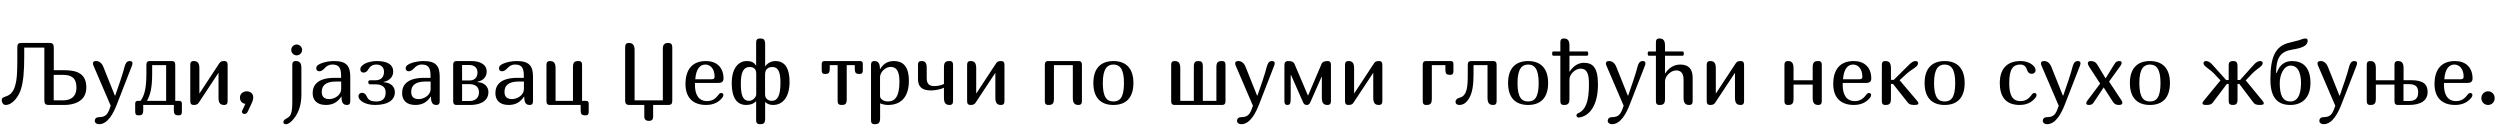 <?xml version="1.0"?>
<svg version="1.1" xmlns="http://www.w3.org/2000/svg" width="1143.344px" height="63px"><path fill="#000000" d="M22.12,48c-1.24,0-1.84-0.6-1.84-2l0-24.24l-9.2,0l0,4.04c0,6.68-0.36,11.52-1.6,15.32c-0.88,2.64-3.48,6.88-6.96,6.88c-1,0-1.72-1.08-1.72-2.16c0-0.96,0.32-1.24,2.16-1.84c1.88-0.64,3.08-2.16,3.8-4.28c1.16-3.4,1.16-7.84,1.16-13.8l0-4.28c0-1.48,0.52-2,1.76-2l13.08,0c1.24,0,1.84,0.6,1.84,2l0,10.48l5,0c5.96,0,9.88,1.8,9.88,7.88c0,6.88-6.48,8-9.96,8l-7.4,0z M24.56,34.24l0,11.64l4.44,0c2.64,0,5.96-1.08,5.96-5.88c0-4.48-2.48-5.76-6.16-5.76l-4.24,0z M53.473,47.68c-1.56,4-4.12,9.12-8.2,9.12c-1.08,0-1.92-0.64-1.92-1.44c0-1.32,0.88-1.8,2.16-1.8c1.48,0,2.68-0.44,3.44-1.48c0.72-1,1.2-2.2,1.68-3.72l-7.92-18.44c-0.16-0.36-0.2-0.68-0.2-0.92c0-0.92,0.76-1.08,1.48-1.08c1.24,0,2.52,0.76,3.28,2.68l5.24,13.08l0.2,0l2.4-7c0.96-2.8,1.32-4.24,1.88-6.24c0.36-1.28,0.88-2.52,2.32-2.52c0.68,0,1.28,0.24,1.28,0.92c0,0.48-0.08,0.72-0.2,1.08z M64.266,46.12c1.68-2.24,2.68-5.4,2.68-12.36l0-3.96c0-1.24,0.36-1.88,1.64-1.88l9.96,0c1.28,0,1.6,0.68,1.6,1.88l0,16.32l1.76,0c0.76,0,1.28,0.32,1.28,1.24l0,3.72c0,1.08-0.32,1.68-1.48,1.68c-1.64,0-2.2-0.4-2.2-2.56l0-2.2l-14,0l0,2.2c0,2.16-0.56,2.56-2.2,2.56c-1.16,0-1.48-0.6-1.48-1.68l0-3.72c0-0.92,0.52-1.24,1.28-1.24l1.16,0z M75.986,46.12l0-16.32l-6.4,0l0,3.96c0,6-0.72,9.44-2.36,12.36l8.76,0z M104.099,46.12c0,1.2-0.32,1.88-1.6,1.88c-1.76,0-2.56-0.88-2.56-3.28l0-11.44l-9.04,13.68c-0.48,0.76-1.12,1.04-2.28,1.04c-1.28,0-1.6-0.68-1.6-1.88l0-16.32c0-1.2,0.32-1.88,1.6-1.88c1.76,0,2.56,0.88,2.56,3.28l0,11.6l9-13.68c0.56-0.88,1.08-1.2,2.32-1.2c1.28,0,1.6,0.68,1.6,1.88l0,16.32z M112.213,47.52c-2.12-0.36-2.48-1.96-2.48-2.88c0-2.04,1.76-2.88,3.16-2.88c1.36,0,2.92,0.88,2.92,2.68c0,1.04-0.24,1.76-0.84,3.04l-1.68,3.56c-0.36,0.8-0.96,1.08-1.48,1.08c-0.68,0-1.2-0.48-1.2-1.04c0-0.12,0.04-0.24,0.08-0.36z  M133.199,22.84c0-1.36,1.12-2.48,2.48-2.48s2.48,1.12,2.48,2.48s-1.12,2.48-2.48,2.48s-2.48-1.12-2.48-2.48z M133.679,29.8c0-1.2,0.32-1.88,1.6-1.88c1.76,0,2.56,0.88,2.56,3.28l0,11.96c0,3.76-0.76,6.84-2.32,9.48c-0.52,0.84-1.64,2.52-3,3.48c-0.56,0.4-1.16,0.68-1.72,0.68c-0.6,0-1.2-0.24-1.2-0.84c0-0.68,0.32-1.08,0.92-1.48c0.76-0.48,2-0.92,2.56-2.44c0.44-1.2,0.6-2.92,0.6-5.8l0-16.44z M156.072,44.2c-1.76,2.64-3.96,3.8-7.04,3.8c-4.08,0-6.04-2.2-6.04-5.4c0-3.44,2-7,10.08-7l2.92,0l0-1.12c0-3.68-1.2-4.96-4-4.96c-1.68,0-2.76,0.84-3.52,1.68c-0.8,0.88-1.6,1.4-2.44,1.4c-0.96,0-1.4-0.64-1.4-1.36c0-1.12,0.96-1.72,2.2-2.24c1.8-0.76,4.24-1.08,5.96-1.08c5.92,0,7.4,2.48,7.4,7.24l0,10.96c0,1.2-0.28,1.88-1.56,1.88c-1.76,0-2.44-1.16-2.44-3.76z M153.712,37.28c-5.16,0-6.56,2.16-6.56,4.76c0,2.44,1.4,3.28,3.48,3.28c1.96,0,5.4-1.48,5.4-4.68l0-3.36l-2.32,0z M167.705,44.04c0.68,1.52,1.56,2.36,4.44,2.36c2.64,0,4.24-1.2,4.24-4.2c0-2.96-2.52-3.64-4.8-3.64l-2.4,0c-0.56,0-0.76-0.56-0.76-1c0-0.4,0.16-0.84,0.76-0.84l2.48,0c2.48,0,3.96-1.36,3.96-3.88c0-2.04-1.32-3.32-3.48-3.32c-2.04,0-3.04,1.08-3.68,2.16c-0.52,0.88-1.08,1.52-2.24,1.52c-0.8,0-1.44-0.56-1.44-1.44c0-1.28,1.08-2.08,2.16-2.68c1.2-0.68,3.64-1.16,5.24-1.16c5.36,0,7.64,1.8,7.64,4.8c0,2.08-1.24,4.04-4.32,4.72l0,0.16c3.16,0.2,5.08,1.96,5.08,4.52c0,3.48-2.84,5.88-9.12,5.88c-2.4,0-4.4-0.64-5.56-1.36c-1-0.64-1.96-1.44-1.96-2.72c0-0.88,0.84-1.48,1.56-1.48c1.16,0,1.8,0.72,2.2,1.6z M196.978,44.2c-1.76,2.64-3.96,3.8-7.04,3.8c-4.08,0-6.04-2.2-6.04-5.4c0-3.44,2-7,10.08-7l2.92,0l0-1.12c0-3.68-1.2-4.96-4-4.96c-1.68,0-2.76,0.84-3.52,1.68c-0.8,0.88-1.6,1.4-2.44,1.4c-0.96,0-1.4-0.64-1.4-1.36c0-1.12,0.96-1.72,2.2-2.24c1.8-0.76,4.24-1.08,5.96-1.08c5.92,0,7.4,2.48,7.4,7.24l0,10.96c0,1.2-0.28,1.88-1.56,1.88c-1.76,0-2.44-1.16-2.44-3.76z M194.618,37.28c-5.16,0-6.56,2.16-6.56,4.76c0,2.44,1.4,3.28,3.48,3.28c1.96,0,5.4-1.48,5.4-4.68l0-3.36l-2.32,0z M207.252,29.8c0-1.2,0.32-1.88,1.6-1.88l6.8,0c3.36,0,6.92,1.24,6.92,4.8c0,2.24-1.44,4.16-4.16,4.6l0,0.24c3.12,0.12,4.96,2.16,4.96,4.52c0,4.76-4.8,5.92-8.2,5.92l-6.32,0c-1.28,0-1.6-0.68-1.6-1.88l0-16.32z M214.772,36.8c1.88,0,3.6-1,3.6-3.68c0-2.12-1.44-3.4-3.8-3.4l-3.24,0l0,7.08l3.44,0z M211.332,46.2l3.36,0c3.28,0,4.36-2.08,4.36-3.92c0-2.36-1.44-3.8-4.44-3.8l-3.28,0l0,7.72z M239.645,44.2c-1.76,2.64-3.96,3.8-7.04,3.8c-4.08,0-6.04-2.2-6.04-5.4c0-3.44,2-7,10.08-7l2.92,0l0-1.12c0-3.68-1.2-4.96-4-4.96c-1.68,0-2.76,0.84-3.52,1.68c-0.8,0.88-1.6,1.4-2.44,1.4c-0.96,0-1.4-0.64-1.4-1.36c0-1.12,0.96-1.72,2.2-2.24c1.8-0.76,4.24-1.08,5.96-1.08c5.92,0,7.4,2.48,7.4,7.24l0,10.96c0,1.2-0.28,1.88-1.56,1.88c-1.76,0-2.44-1.16-2.44-3.76z M237.285,37.28c-5.16,0-6.56,2.16-6.56,4.76c0,2.44,1.4,3.28,3.48,3.28c1.96,0,5.4-1.48,5.4-4.68l0-3.36l-2.32,0z M251.518,48c-1.28,0-1.6-0.68-1.6-1.88l0-16.32c0-1.2,0.32-1.88,1.6-1.88c1.76,0,2.56,0.88,2.56,3.28l0,14.92l7.96,0l0-15.36c0-2.4,0.8-2.84,2.56-2.84c1.28,0,1.6,0.68,1.6,1.88l0,16.32l1.76,0c0.76,0,1.28,0.32,1.28,1.24l0,3.72c0,1.08-0.32,1.68-1.48,1.68c-1.64,0-2.2-0.4-2.2-2.56l0-2.2l-14.04,0z  M296.704,55.28c-1.24,0-2.04-0.6-2.04-1.96l0-5.32l-6.92,0c-1.24,0-1.84-0.6-1.84-2l0-24.36c0-1.48,0.52-2,1.76-2c1.64,0,2.56,1.04,2.56,3.08l0,23.16l12.92,0l0-23.64c0-1.92,0.84-2.6,2.48-2.6c1.24,0,1.84,0.6,1.84,2l0,24.36c0,1.48-0.52,2-1.76,2l-7,0l0,5.28c0,1.4-0.56,2-2,2z M328.897,42.96c0.28-0.32,0.6-0.44,1-0.44c0.44,0,0.92,0.32,0.92,0.84c0,0.56-0.16,0.92-0.52,1.36c-1.48,1.84-3.76,3.28-7.36,3.28c-6.4,0-9.44-3.76-9.44-9.56c0-6.84,3.28-10.52,9.36-10.52c4.72,0,8.04,2.72,8.04,8.04c0,1.64-1.24,1.96-2.28,1.96l-10.76,0c-0.04,0.32-0.04,0.6-0.04,0.88c0,4.36,1.6,7.44,5.56,7.44c3.24,0,4.56-2.12,5.52-3.28z M322.617,29.52c-2.44,0-4.28,1.92-4.64,6.72l7.48,0c0.88,0,1.36-0.24,1.36-1.16c0-3.84-2.16-5.56-4.2-5.56z M349.931,30.32l0.04,0c1.2-1.72,3.04-2.4,4.64-2.4c3.2,0,6.48,1.72,6.48,9.6c0,6.84-3.08,10.48-7.52,10.48c-1.28,0-2.56-0.32-3.64-1.36l0,7.64c0,2.08-0.76,2.52-2.2,2.52c-1.6,0-1.92-0.68-1.92-1.88l0-8.68c-1.08,1.24-2.76,1.76-4.56,1.76c-4.12,0-6.6-3.12-6.6-9.88c0-7.68,3.68-10.2,6.76-10.2c1.72,0,3.32,0.32,4.36,2.12l0.04,0l0-10.56c0-1.2,0.32-1.88,1.88-1.88c1.48,0,2.24,0.36,2.24,2.76l0,9.96z M345.851,33.6c0-2.36-1.52-2.96-3.08-2.96c-2.76,0-3.96,2.52-3.96,7.48c0,5.24,0.8,8,3.8,8c1.52,0,3.24-1.56,3.24-3l0-9.52z M349.891,43.2c0,1.92,1.44,2.92,3.04,2.92c2.8,0,4-2.64,4-8.28c0-4.84-1-7.2-3.68-7.2c-1.76,0-3.36,0.88-3.36,3.36l0,9.2z  M387.237,29.8l0,15.6c0,2.28-0.8,2.6-2.28,2.6c-1.56,0-1.88-0.68-1.88-1.88l0-16.32l-3.6,0l0,1.48c0,2.16-0.56,2.56-2.2,2.56c-1.16,0-1.48-0.6-1.48-1.68l0-3c0-0.92,0.52-1.24,1.28-1.24l16.24,0c0.76,0,1.28,0.32,1.28,1.24l0,3c0,1.08-0.32,1.68-1.48,1.68c-1.64,0-2.2-0.4-2.2-2.56l0-1.48l-3.68,0z M398.35,29.64c0-1.32,0.64-1.72,1.56-1.72c1.68,0,2.48,1.04,2.52,3.44l0,0.32l0.04,0c1.28-2.12,3.04-3.76,6.36-3.76c3.52,0,6.84,1.76,6.84,9.04c0,7.48-3.68,11.04-9.52,11.04c-1.28,0-2.6-0.28-3.64-0.76l0,6.72c0,2.4-0.8,2.84-2.56,2.84c-1.28,0-1.6-0.68-1.6-1.88l0-25.28z M411.35,37.28c0-5.44-1.84-6.68-4.12-6.68c-2.2,0-4.76,2.32-4.76,4.68l0,8.68c0,1.08,1.28,2.44,3.68,2.44c3.12,0,5.2-2.2,5.2-9.12z M423.823,35.68c0,2.44,0.92,3.68,3.44,3.68c1.88,0,3.36-0.4,4.44-0.96l0-7.6c0-2.4,0.8-2.88,2.56-2.88c1.28,0,1.6,0.68,1.6,1.88l0,16.32c0,1.2-0.32,1.88-1.6,1.88c-1.76,0-2.56-0.88-2.56-3.28l0-4.6c-1.36,0.68-3.84,1.24-5.88,1.24c-4.32,0-6-1.76-6-5.36l0-6.2c0-1.2,0.32-1.88,1.6-1.88c1.76,0,2.4,0.88,2.4,3.28l0,4.48z M459.376,46.12c0,1.2-0.32,1.88-1.6,1.88c-1.76,0-2.56-0.88-2.56-3.28l0-11.44l-9.04,13.68c-0.48,0.76-1.12,1.04-2.28,1.04c-1.28,0-1.6-0.68-1.6-1.88l0-16.32c0-1.2,0.32-1.88,1.6-1.88c1.76,0,2.56,0.88,2.56,3.28l0,11.6l9-13.68c0.56-0.88,1.08-1.2,2.32-1.2c1.28,0,1.6,0.68,1.6,1.88l0,16.32z  M494.803,46.12c0,1.2-0.32,1.88-1.6,1.88c-1.76,0-2.56-0.88-2.56-3.28l0-14.92l-8.64,0l0,15.36c0,2.4-0.8,2.84-2.56,2.84c-1.28,0-1.6-0.68-1.6-1.88l0-16.32c0-1.2,0.32-1.88,1.6-1.88l13.76,0c1.28,0,1.6,0.68,1.6,1.88l0,16.32z M509.196,48c-5.68,0-9.16-3.2-9.16-10.04c0-7,3.72-10.04,9.16-10.04c5.48,0,9.16,3.04,9.16,10.04c0,6.84-3.48,10.04-9.16,10.04z M509.196,46.4c2.84,0,4.84-1.6,4.84-8.44c0-6.76-2.12-8.44-4.84-8.44c-2.64,0-4.84,1.68-4.84,8.44s2,8.44,4.84,8.44z  M537.222,48c-1.28,0-1.6-0.68-1.6-1.88l0-16.32c0-1.2,0.32-1.88,1.6-1.88c1.76,0,2.56,0.88,2.56,3.28l0,14.92l6.2,0l0-15.68c0-2.08,0.76-2.52,2.04-2.52c1.44,0,2.08,0.44,2.08,2.52l0,15.68l6.2,0l0-15.36c0-2.4,0.8-2.84,2.56-2.84c1.28,0,1.6,0.68,1.6,1.88l0,16.32c0,1.2-0.32,1.88-1.6,1.88l-21.64,0z M575.855,47.68c-1.56,4-4.12,9.12-8.2,9.12c-1.08,0-1.92-0.64-1.92-1.44c0-1.32,0.88-1.8,2.16-1.8c1.48,0,2.68-0.44,3.44-1.48c0.72-1,1.2-2.2,1.68-3.72l-7.92-18.44c-0.16-0.36-0.2-0.68-0.2-0.92c0-0.92,0.76-1.08,1.48-1.08c1.24,0,2.52,0.76,3.28,2.68l5.24,13.08l0.2,0l2.4-7c0.96-2.8,1.32-4.24,1.88-6.24c0.36-1.28,0.88-2.52,2.32-2.52c0.68,0,1.28,0.24,1.28,0.92c0,0.48-0.08,0.72-0.2,1.08z M587.408,29.8c0-1.2,0.48-1.88,1.76-1.88c1.68,0,2.24,0.32,2.8,1.2l6.2,14.56l0.08,0l6.2-14.56c0.36-0.84,1.4-1.2,2.64-1.2c1.28,0,1.6,0.68,1.6,1.88l0,16.32c0,1.2-0.32,1.88-1.6,1.88c-1.76,0-2.56-0.88-2.56-3.28l0-9.52l-0.16,0l-5.08,11.52c-0.44,1.04-1.04,1.28-1.68,1.28c-0.72,0-1.24-0.28-1.6-1.08l-5.56-12.6l-0.16,0l0,10.4c0,2.4-0.16,3.28-1.52,3.28c-1.04,0-1.36-0.68-1.36-1.72l0-16.48z M632.202,46.12c0,1.2-0.32,1.88-1.6,1.88c-1.76,0-2.56-0.88-2.56-3.28l0-11.44l-9.04,13.68c-0.48,0.76-1.12,1.04-2.28,1.04c-1.28,0-1.6-0.68-1.6-1.88l0-16.32c0-1.2,0.32-1.88,1.6-1.88c1.76,0,2.56,0.88,2.56,3.28l0,11.6l9-13.68c0.56-0.88,1.08-1.2,2.32-1.2c1.28,0,1.6,0.68,1.6,1.88l0,16.32z  M650.668,29.8c0-1.2,0.32-1.88,1.6-1.88l11.16,0c0.76,0,1.28,0.32,1.28,1.24l0,3.4c0,1.08-0.32,1.68-1.48,1.68c-1.64,0-2.2-0.4-2.2-2.56l0-1.88l-6.2,0l0,15.36c0,2.4-0.8,2.84-2.56,2.84c-1.28,0-1.6-0.68-1.6-1.88l0-16.32z M684.461,46.12c0,1.2-0.32,1.88-1.6,1.88c-1.76,0-2.56-0.88-2.56-3.28l0-14.92l-6.4,0l0,4.2c0,4.52-0.44,8.52-2.2,11.24c-1.08,1.64-2.32,2.76-4.32,2.76c-0.96,0-1.72-0.44-1.72-1.56c0-0.68,0.76-1.52,1.72-1.72c3.72-0.84,3.88-5.24,3.88-10.96l0-3.96c0-1.12,0.24-1.88,1.68-1.88l9.92,0c1.28,0,1.6,0.68,1.6,1.88l0,16.32z M698.854,48c-5.68,0-9.16-3.2-9.16-10.04c0-7,3.72-10.04,9.16-10.04c5.48,0,9.16,3.04,9.16,10.04c0,6.84-3.48,10.04-9.16,10.04z M698.854,46.4c2.84,0,4.84-1.6,4.84-8.44c0-6.76-2.12-8.44-4.84-8.44c-2.64,0-4.84,1.68-4.84,8.44s2,8.44,4.84,8.44z M726.687,38.68c0-4.48-0.6-7.28-3.88-7.28c-2.24,0-5.04,2.4-5.04,5l0,8.76c0,2.4-0.8,2.84-2.56,2.84c-1.28,0-1.6-0.68-1.6-1.88l0-20.64l-3.28,0c-0.32,0-0.48-0.48-0.48-0.96c0-0.52,0.16-1,0.48-1l3.28,0l0-4.04c0-1.2,0.32-1.88,1.6-1.88c1.76,0,2.56,0.88,2.56,3.28l0,2.64l8.12,0c0.32,0,0.48,0.48,0.48,1c0,0.48-0.16,0.96-0.48,0.96l-8.12,0l0,7.32l0.08,0c1.32-2.12,3.56-4.08,6.44-4.08c4.04,0,6.52,1.92,6.52,9.96c0,8.84-3.4,14.36-8.72,15.08c-0.52,0-1.08-0.32-1.12-0.92c0-0.44,0.2-0.84,0.8-1.08c3.44-1.44,4.92-5.52,4.92-13.08z M745.401,47.68c-1.56,4-4.12,9.12-8.2,9.12c-1.08,0-1.92-0.64-1.92-1.44c0-1.32,0.88-1.8,2.16-1.8c1.48,0,2.68-0.44,3.44-1.48c0.72-1,1.2-2.2,1.68-3.72l-7.92-18.44c-0.16-0.36-0.2-0.68-0.2-0.92c0-0.92,0.76-1.08,1.48-1.08c1.24,0,2.52,0.76,3.28,2.68l5.24,13.08l0.2,0l2.4-7c0.96-2.8,1.32-4.24,1.88-6.24c0.36-1.28,0.88-2.52,2.32-2.52c0.68,0,1.28,0.24,1.28,0.92c0,0.48-0.08,0.72-0.2,1.08z M757.314,23.52l0-4.04c0-1.2,0.32-1.88,1.6-1.88c1.76,0,2.56,0.88,2.56,3.28l0,2.64l8.12,0c0.32,0,0.48,0.48,0.48,1c0,0.48-0.16,0.96-0.48,0.96l-8.12,0l0,8.12l0.08,0c1.32-2.12,3.6-4.08,6.92-4.08c3.76,0,5.64,2,5.64,6.04l0,10.56c0,1.2-0.32,1.88-1.6,1.88c-1.76,0-2.56-0.88-2.56-3.28l0-8.4c0-3.16-1.56-4.12-3.4-4.12c-2.24,0-5.08,2.4-5.08,5l0,7.96c0,2.4-0.8,2.84-2.56,2.84c-1.28,0-1.6-0.68-1.6-1.88l0-20.64l-3.28,0c-0.32,0-0.48-0.48-0.48-0.96c0-0.52,0.16-1,0.48-1l3.28,0z M797.627,46.12c0,1.2-0.32,1.88-1.6,1.88c-1.76,0-2.56-0.88-2.56-3.28l0-11.44l-9.04,13.68c-0.48,0.76-1.12,1.04-2.28,1.04c-1.28,0-1.6-0.68-1.6-1.88l0-16.32c0-1.2,0.32-1.88,1.6-1.88c1.76,0,2.56,0.88,2.56,3.28l0,11.6l9-13.68c0.56-0.88,1.08-1.2,2.32-1.2c1.28,0,1.6,0.68,1.6,1.88l0,16.32z  M833.173,46.12c0,1.2-0.32,1.88-1.6,1.88c-1.76,0-2.56-0.88-2.56-3.28l0-6.04l-8.76,0l0,6.48c0,2.4-0.8,2.84-2.56,2.84c-1.28,0-1.6-0.68-1.6-1.88l0-16.32c0-1.2,0.32-1.88,1.6-1.88c1.76,0,2.56,0.88,2.56,3.28l0,5.52l8.76,0l0-5.92c0-2.4,0.8-2.88,2.56-2.88c1.28,0,1.6,0.68,1.6,1.88l0,16.32z M853.806,42.96c0.28-0.32,0.6-0.44,1-0.44c0.44,0,0.92,0.32,0.92,0.84c0,0.56-0.16,0.92-0.52,1.36c-1.48,1.84-3.76,3.28-7.36,3.28c-6.4,0-9.44-3.76-9.44-9.56c0-6.84,3.28-10.52,9.36-10.52c4.72,0,8.04,2.72,8.04,8.04c0,1.64-1.24,1.96-2.28,1.96l-10.76,0c-0.04,0.32-0.04,0.6-0.04,0.88c0,4.36,1.6,7.44,5.56,7.44c3.24,0,4.56-2.12,5.52-3.28z M847.526,29.52c-2.44,0-4.28,1.92-4.64,6.72l7.48,0c0.88,0,1.36-0.24,1.36-1.16c0-3.84-2.16-5.56-4.2-5.56z M864.8,36.52l1.32,0l7-6.96c1.2-1.16,2-1.64,2.96-1.64c0.8,0,1.12,0.44,1.12,1c0,1.64-2.36,2.36-5.08,4.68c-1.24,1.08-2.2,2-3.36,3.08l7.88,9.28c0.44,0.52,0.72,0.92,0.72,1.28c0,0.4-0.16,0.76-1.92,0.76c-1.92,0-2.44-0.48-3.04-1.24l-6.64-8.36l-0.96,0l0,6.76c0,2.4-0.8,2.84-2.56,2.84c-1.28,0-1.6-0.68-1.6-1.88l0-16.32c0-1.2,0.32-1.88,1.6-1.88c1.76,0,2.56,0.88,2.56,3.28l0,5.32z M889.353,48c-5.68,0-9.16-3.2-9.16-10.04c0-7,3.72-10.04,9.16-10.04c5.48,0,9.16,3.04,9.16,10.04c0,6.84-3.48,10.04-9.16,10.04z M889.353,46.4c2.84,0,4.84-1.6,4.84-8.44c0-6.76-2.12-8.44-4.84-8.44c-2.64,0-4.84,1.68-4.84,8.44s2,8.44,4.84,8.44z  M929.459,42.96c0.28-0.32,0.6-0.44,1-0.44c0.44,0,0.92,0.32,0.92,0.84c0,0.56-0.16,0.92-0.52,1.36c-1.48,1.84-3.64,3.28-7.24,3.28c-6.68,0-9.04-4.28-9.04-10c0-7.4,4.2-10.08,9.48-10.08c1.8,0,3.32,0.4,4.68,1.2c1.12,0.68,2.2,1.72,2.2,3.08c0,1-0.92,1.56-1.68,1.56c-1.24,0-1.8-0.64-2.16-1.68c-0.44-1.28-1.16-2.56-3.12-2.56c-3.32,0-5.08,2-5.08,8.48c0,5.24,1.28,8.24,5.16,8.24c3.24,0,4.44-2.12,5.4-3.28z M944.372,47.68c-1.56,4-4.12,9.12-8.2,9.12c-1.08,0-1.92-0.64-1.92-1.44c0-1.32,0.88-1.8,2.16-1.8c1.48,0,2.68-0.44,3.44-1.48c0.72-1,1.2-2.2,1.68-3.72l-7.92-18.44c-0.16-0.36-0.2-0.68-0.2-0.92c0-0.92,0.76-1.08,1.48-1.08c1.24,0,2.52,0.76,3.28,2.68l5.24,13.08l0.2,0l2.4-7c0.96-2.8,1.32-4.24,1.88-6.24c0.36-1.28,0.88-2.52,2.32-2.52c0.68,0,1.28,0.24,1.28,0.92c0,0.48-0.08,0.72-0.2,1.08z M960.485,38.24l-5.08-7.8c-0.44-0.68-0.56-1.2-0.56-1.56c0-0.72,0.72-0.96,1.28-0.96c1.68,0,2.52,0.68,3.28,2l3.48,5.8l0.16,0l4-6.48c0.64-1.04,1.2-1.32,2.28-1.32c0.56,0,1,0.24,1,0.76c0,0.4-0.2,0.84-0.44,1.24l-5.32,7.4l5.6,8.48c0.32,0.52,0.48,0.88,0.48,1.16c0,0.56-0.36,1.04-1.48,1.04c-1.92,0-2.48-0.84-3.16-1.92l-3.88-6.04l-0.08,0l-4.52,6.8c-0.56,0.88-1.16,1.16-2.32,1.16c-0.64,0-1.08-0.28-1.08-0.8c0-0.4,0.24-0.84,0.52-1.2z M983.239,48c-5.68,0-9.16-3.2-9.16-10.04c0-7,3.72-10.04,9.16-10.04c5.48,0,9.16,3.04,9.16,10.04c0,6.84-3.48,10.04-9.16,10.04z M983.239,46.4c2.84,0,4.84-1.6,4.84-8.44c0-6.76-2.12-8.44-4.84-8.44c-2.64,0-4.84,1.68-4.84,8.44s2,8.44,4.84,8.44z  M1019.265,29.8c0-1,0.32-1.88,1.96-1.88c1.32,0,2.08,0.28,2.08,2.44l0,6.24l1.16,0l6.32-7.04c1.12-1.24,2-1.64,2.92-1.64c0.8,0,1.12,0.44,1.12,1c0,1.4-2.56,2.36-4.92,4.84c-1.16,1.2-1.76,1.92-2.84,3l7.56,9.2c0.44,0.48,0.68,0.92,0.68,1.28c0,0.4-0.16,0.76-1.88,0.76c-1.84,0-2.4-0.48-2.96-1.24l-6.32-8.36l-0.84,0l0,7.16c0,2-0.76,2.44-2.08,2.44c-1.64,0-1.96-0.68-1.96-1.88l0-7.72l-0.84,0l-6.32,8.36c-0.56,0.76-1.12,1.24-2.96,1.24c-1.72,0-1.88-0.36-1.88-0.76c0-0.36,0.24-0.8,0.68-1.28l7.56-9.2c-1.08-1.08-1.68-1.8-2.84-3c-2.36-2.48-4.92-3.44-4.92-4.84c0-0.56,0.32-1,1.12-1c0.92,0,1.8,0.4,2.92,1.64l6.32,7.04l1.16,0l0-6.8z M1056.658,37.96c0,6.88-3.96,10.04-9.16,10.04c-5.32,0-9.16-2.64-9.16-11.6c0-10.64,2.4-15.32,8.52-16.84c1.2-0.32,4.2-1.04,4.56-1.16c0.96-0.28,1.88-0.8,2.96-0.8c0.44,0,1,0.2,1,0.92c0,2.6-2.84,3.48-7.24,4.2c-5.04,0.84-7.2,3.56-7.2,10.6l0.28,0c1.32-3.68,3.72-5.4,7.04-5.4c4.72,0,8.4,2.68,8.4,10.04z M1042.618,37.96c0,5.36,1.2,8.44,4.88,8.44c4.36,0,4.84-5.48,4.84-8.44c0-2-0.28-7.96-4.72-7.96c-3.08,0-5,4-5,7.96z M1070.851,47.68c-1.56,4-4.12,9.12-8.2,9.12c-1.08,0-1.92-0.64-1.92-1.44c0-1.32,0.88-1.8,2.16-1.8c1.48,0,2.68-0.44,3.44-1.48c0.72-1,1.2-2.2,1.68-3.72l-7.92-18.44c-0.16-0.36-0.2-0.68-0.2-0.92c0-0.92,0.76-1.08,1.48-1.08c1.24,0,2.52,0.76,3.28,2.68l5.24,13.08l0.2,0l2.4-7c0.96-2.8,1.32-4.24,1.88-6.24c0.36-1.28,0.88-2.52,2.32-2.52c0.68,0,1.28,0.24,1.28,0.92c0,0.48-0.08,0.72-0.2,1.08z M1099.244,36.68l3.52,0c5.48,0,7.48,1.88,7.48,5.36c0,3.96-3.12,5.96-8.6,5.96l-4.96,0c-1.28,0-1.6-0.68-1.6-1.88l0-7.44l-8.52,0l0,6.48c0,2.4-0.8,2.84-2.56,2.84c-1.28,0-1.6-0.68-1.6-1.88l0-16.32c0-1.2,0.32-1.88,1.6-1.88c1.76,0,2.56,0.88,2.56,3.28l0,5.52l8.52,0l0-6.92c0-1.2,0.32-1.88,1.6-1.88c1.76,0,2.56,0.88,2.56,3.28l0,5.48z M1101.484,46.2c2.88,0,4.44-0.96,4.44-4c0-3.12-1.84-3.72-4.44-3.72l-2.28,0l0,7.72l2.28,0z M1128.797,42.96c0.28-0.32,0.6-0.44,1-0.44c0.44,0,0.92,0.32,0.92,0.84c0,0.56-0.16,0.92-0.52,1.36c-1.48,1.84-3.76,3.28-7.36,3.28c-6.4,0-9.44-3.76-9.44-9.56c0-6.84,3.28-10.52,9.36-10.52c4.72,0,8.04,2.72,8.04,8.04c0,1.64-1.24,1.96-2.28,1.96l-10.76,0c-0.04,0.32-0.04,0.6-0.04,0.88c0,4.36,1.6,7.44,5.56,7.44c3.24,0,4.56-2.12,5.52-3.28z M1122.517,29.52c-2.44,0-4.28,1.92-4.64,6.72l7.48,0c0.88,0,1.36-0.24,1.36-1.16c0-3.84-2.16-5.56-4.2-5.56z M1134.831,44.92c0-1.88,1.36-3.16,3.04-3.16c1.72,0,3.04,1.32,3.04,3.16c0,1.76-1.32,3.08-3.04,3.08c-1.68,0-3.04-1.32-3.04-3.08z"/></svg>
